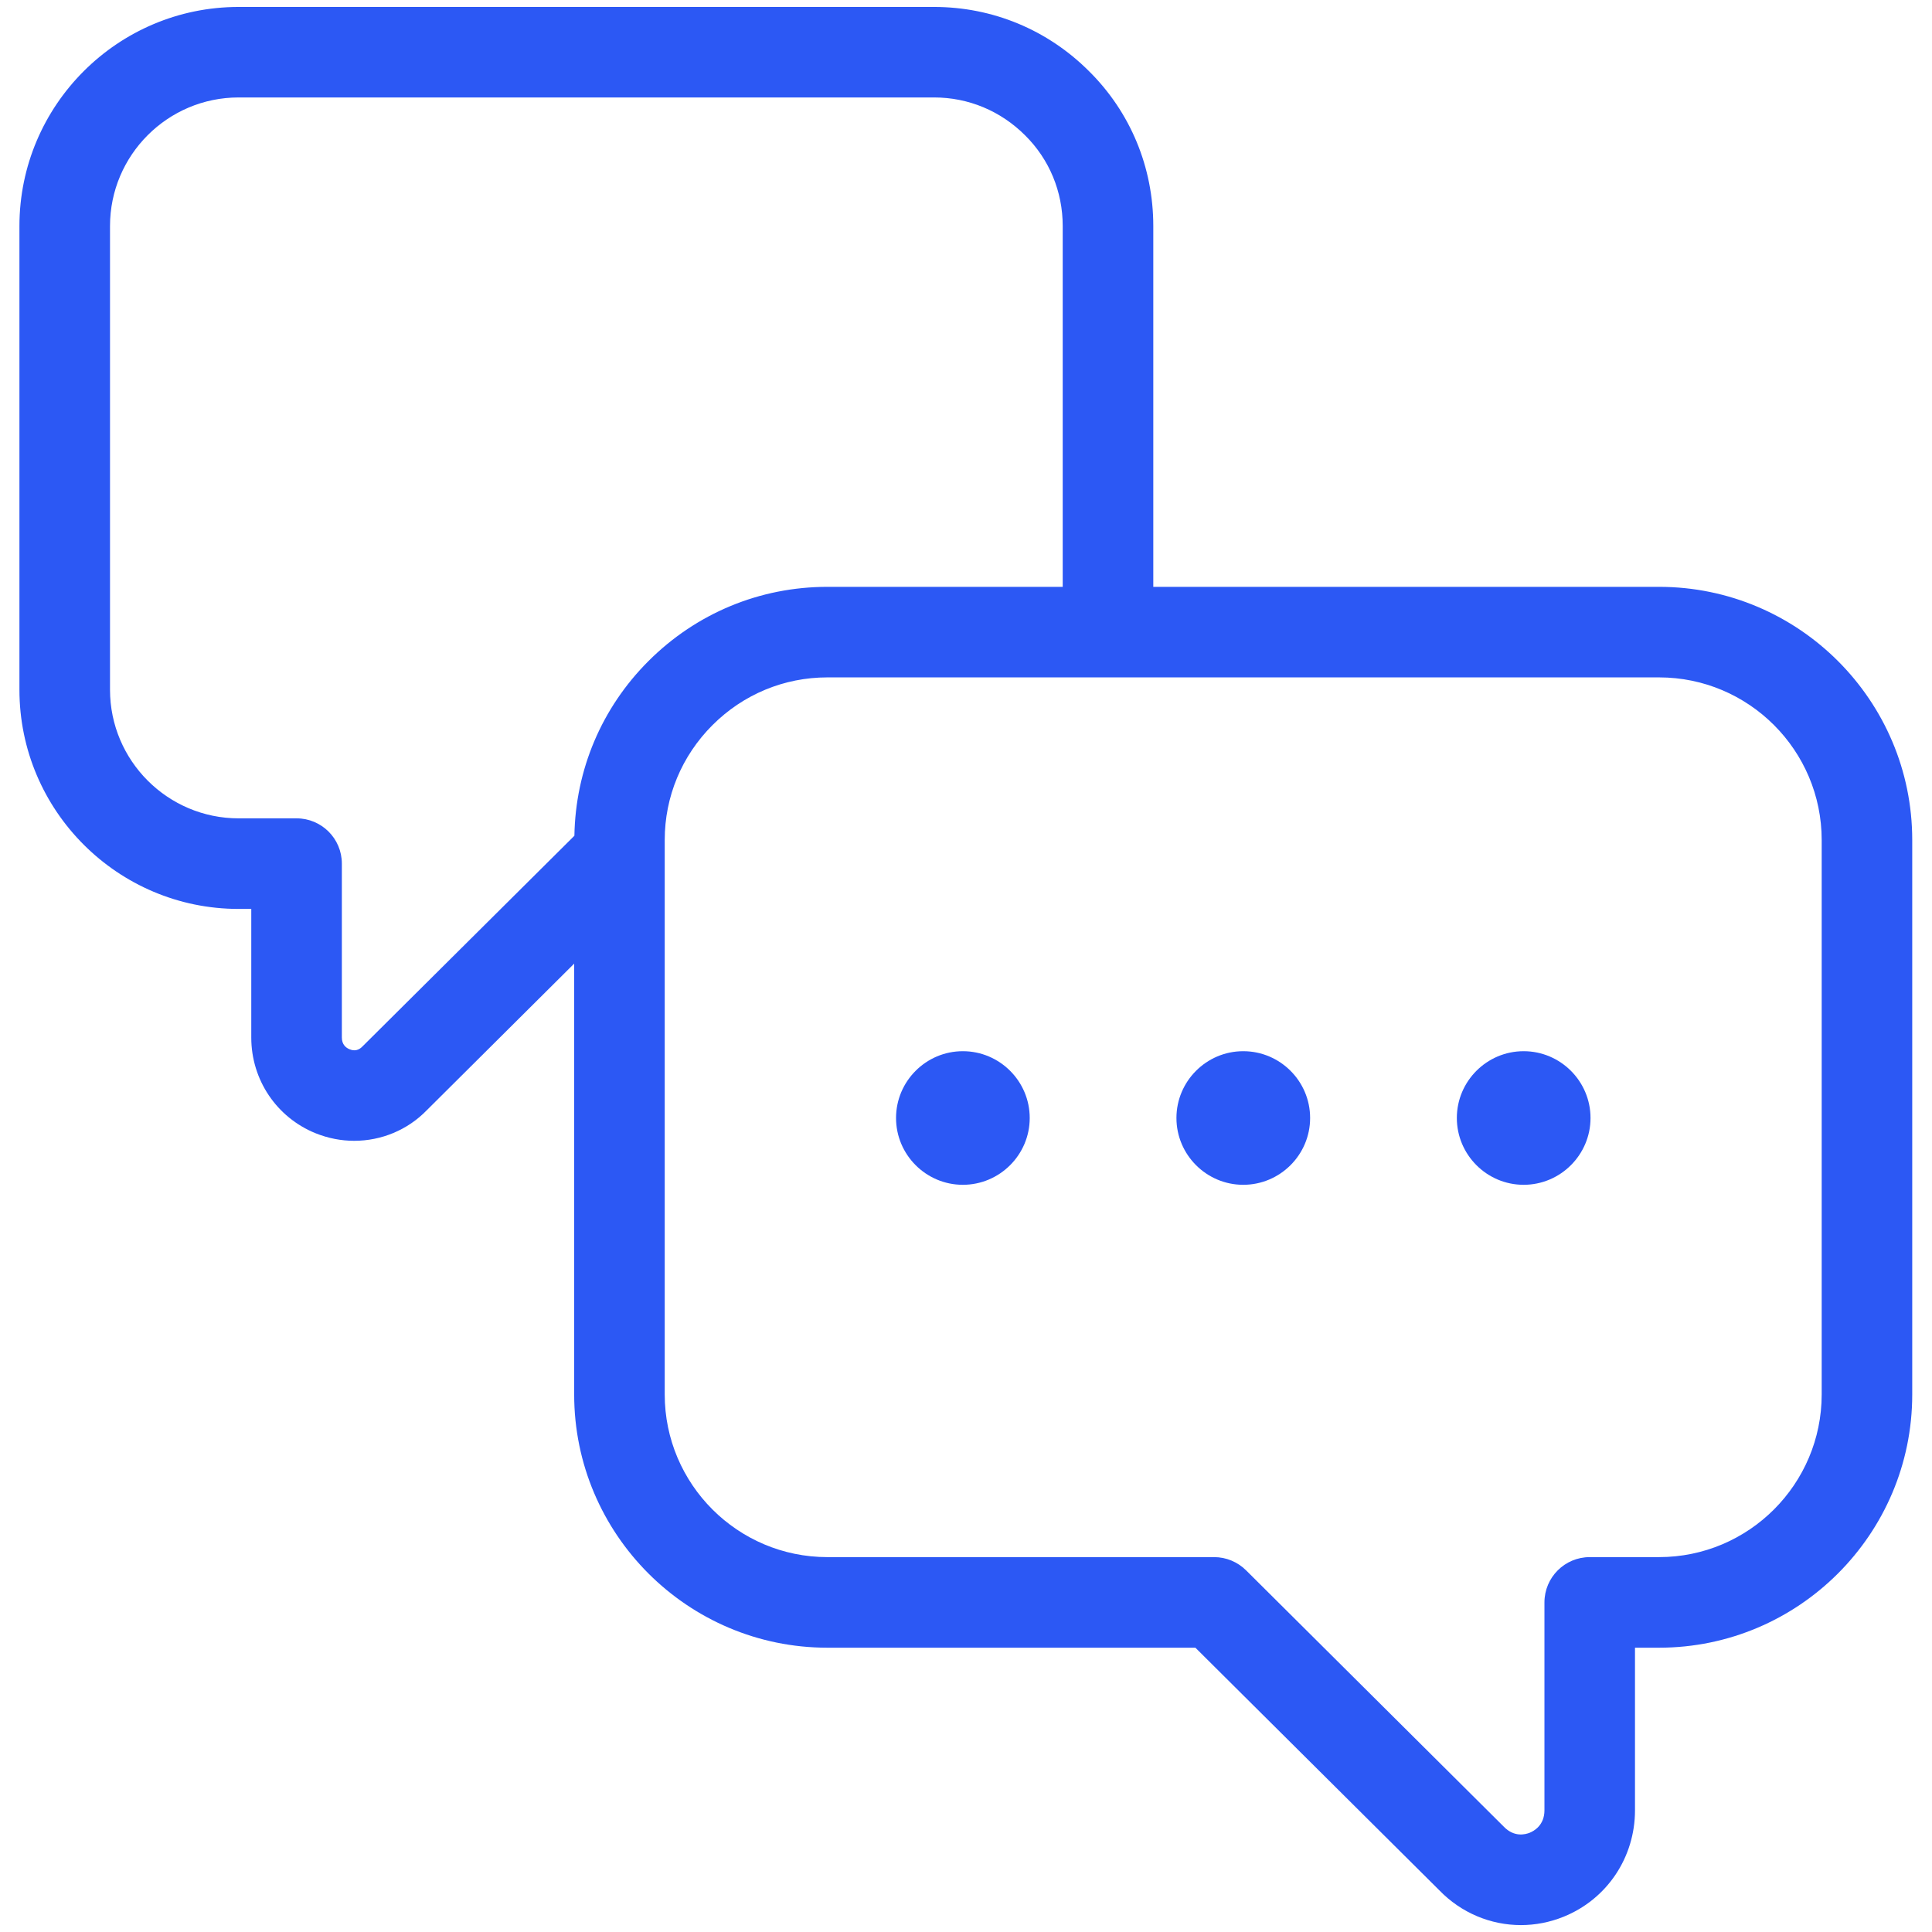 <svg width="52" height="52" viewBox="0 0 52 52" fill="none" xmlns="http://www.w3.org/2000/svg">
<g clip-path="url(#clip0_2414_7788)">
<path d="M44.654 15.795H31.041V6.084C31.041 4.501 30.425 3.019 29.311 1.916C28.196 0.801 26.715 0.187 25.142 0.187H6.422C3.17 0.187 0.523 2.833 0.523 6.085V18.565C0.523 21.818 3.17 24.464 6.422 24.464H6.763V27.925C6.763 29.064 7.444 30.076 8.495 30.502C8.834 30.638 9.185 30.705 9.534 30.705C10.262 30.705 10.971 30.416 11.491 29.878L15.454 25.936V37.533C15.454 41.291 18.511 44.348 22.269 44.348H32.174L38.742 50.88C39.333 51.489 40.125 51.814 40.935 51.814C41.322 51.814 41.712 51.74 42.085 51.589C43.253 51.117 44.006 49.992 44.006 48.726V44.348H44.653C48.411 44.348 51.468 41.291 51.468 37.533V22.61C51.469 18.852 48.411 15.795 44.654 15.795ZM15.46 22.494L9.755 28.166C9.656 28.269 9.54 28.296 9.409 28.241C9.314 28.203 9.201 28.117 9.201 27.924V23.244C9.201 22.571 8.656 22.026 7.982 22.026H6.422C4.514 22.026 2.961 20.473 2.961 18.564V6.084C2.961 4.176 4.514 2.623 6.422 2.623H25.142C26.064 2.623 26.932 2.984 27.592 3.644C28.244 4.29 28.603 5.157 28.603 6.084V15.795H22.269C20.452 15.795 18.742 16.505 17.453 17.793C16.192 19.054 15.49 20.72 15.46 22.494ZM49.031 37.532C49.031 39.946 47.068 41.91 44.654 41.91H42.788C42.115 41.91 41.569 42.456 41.569 43.129V48.725C41.569 49.124 41.291 49.281 41.171 49.329C41.055 49.375 40.756 49.455 40.477 49.167L33.538 42.265C33.309 42.038 33.001 41.91 32.678 41.91H22.269C19.855 41.91 17.891 39.946 17.891 37.532V22.61C17.891 21.443 18.348 20.346 19.176 19.517C20.005 18.689 21.103 18.232 22.269 18.232H44.654C47.068 18.232 49.031 20.196 49.031 22.61V37.532Z" fill="#2C58F4"/>
<path d="M25.915 28.293C24.924 28.293 24.117 29.101 24.117 30.091C24.117 31.081 24.925 31.889 25.915 31.889C26.907 31.889 27.715 31.081 27.715 30.091C27.715 29.101 26.907 28.293 25.915 28.293Z" fill="#2C58F4"/>
<path d="M33.462 28.293C32.471 28.293 31.664 29.101 31.664 30.091C31.664 31.081 32.472 31.889 33.462 31.889C34.454 31.889 35.262 31.081 35.262 30.091C35.262 29.101 34.455 28.293 33.462 28.293Z" fill="#2C58F4"/>
<path d="M41.009 28.293C40.018 28.293 39.211 29.101 39.211 30.091C39.211 31.081 40.019 31.889 41.009 31.889C42.001 31.889 42.809 31.081 42.809 30.091C42.809 29.101 42.001 28.293 41.009 28.293Z" fill="#2C58F4"/>
</g>
<defs>
<clipPath id="clip0_2414_7788">
<rect width="52" height="52" fill="white"/>
</clipPath>
</defs>
</svg>
